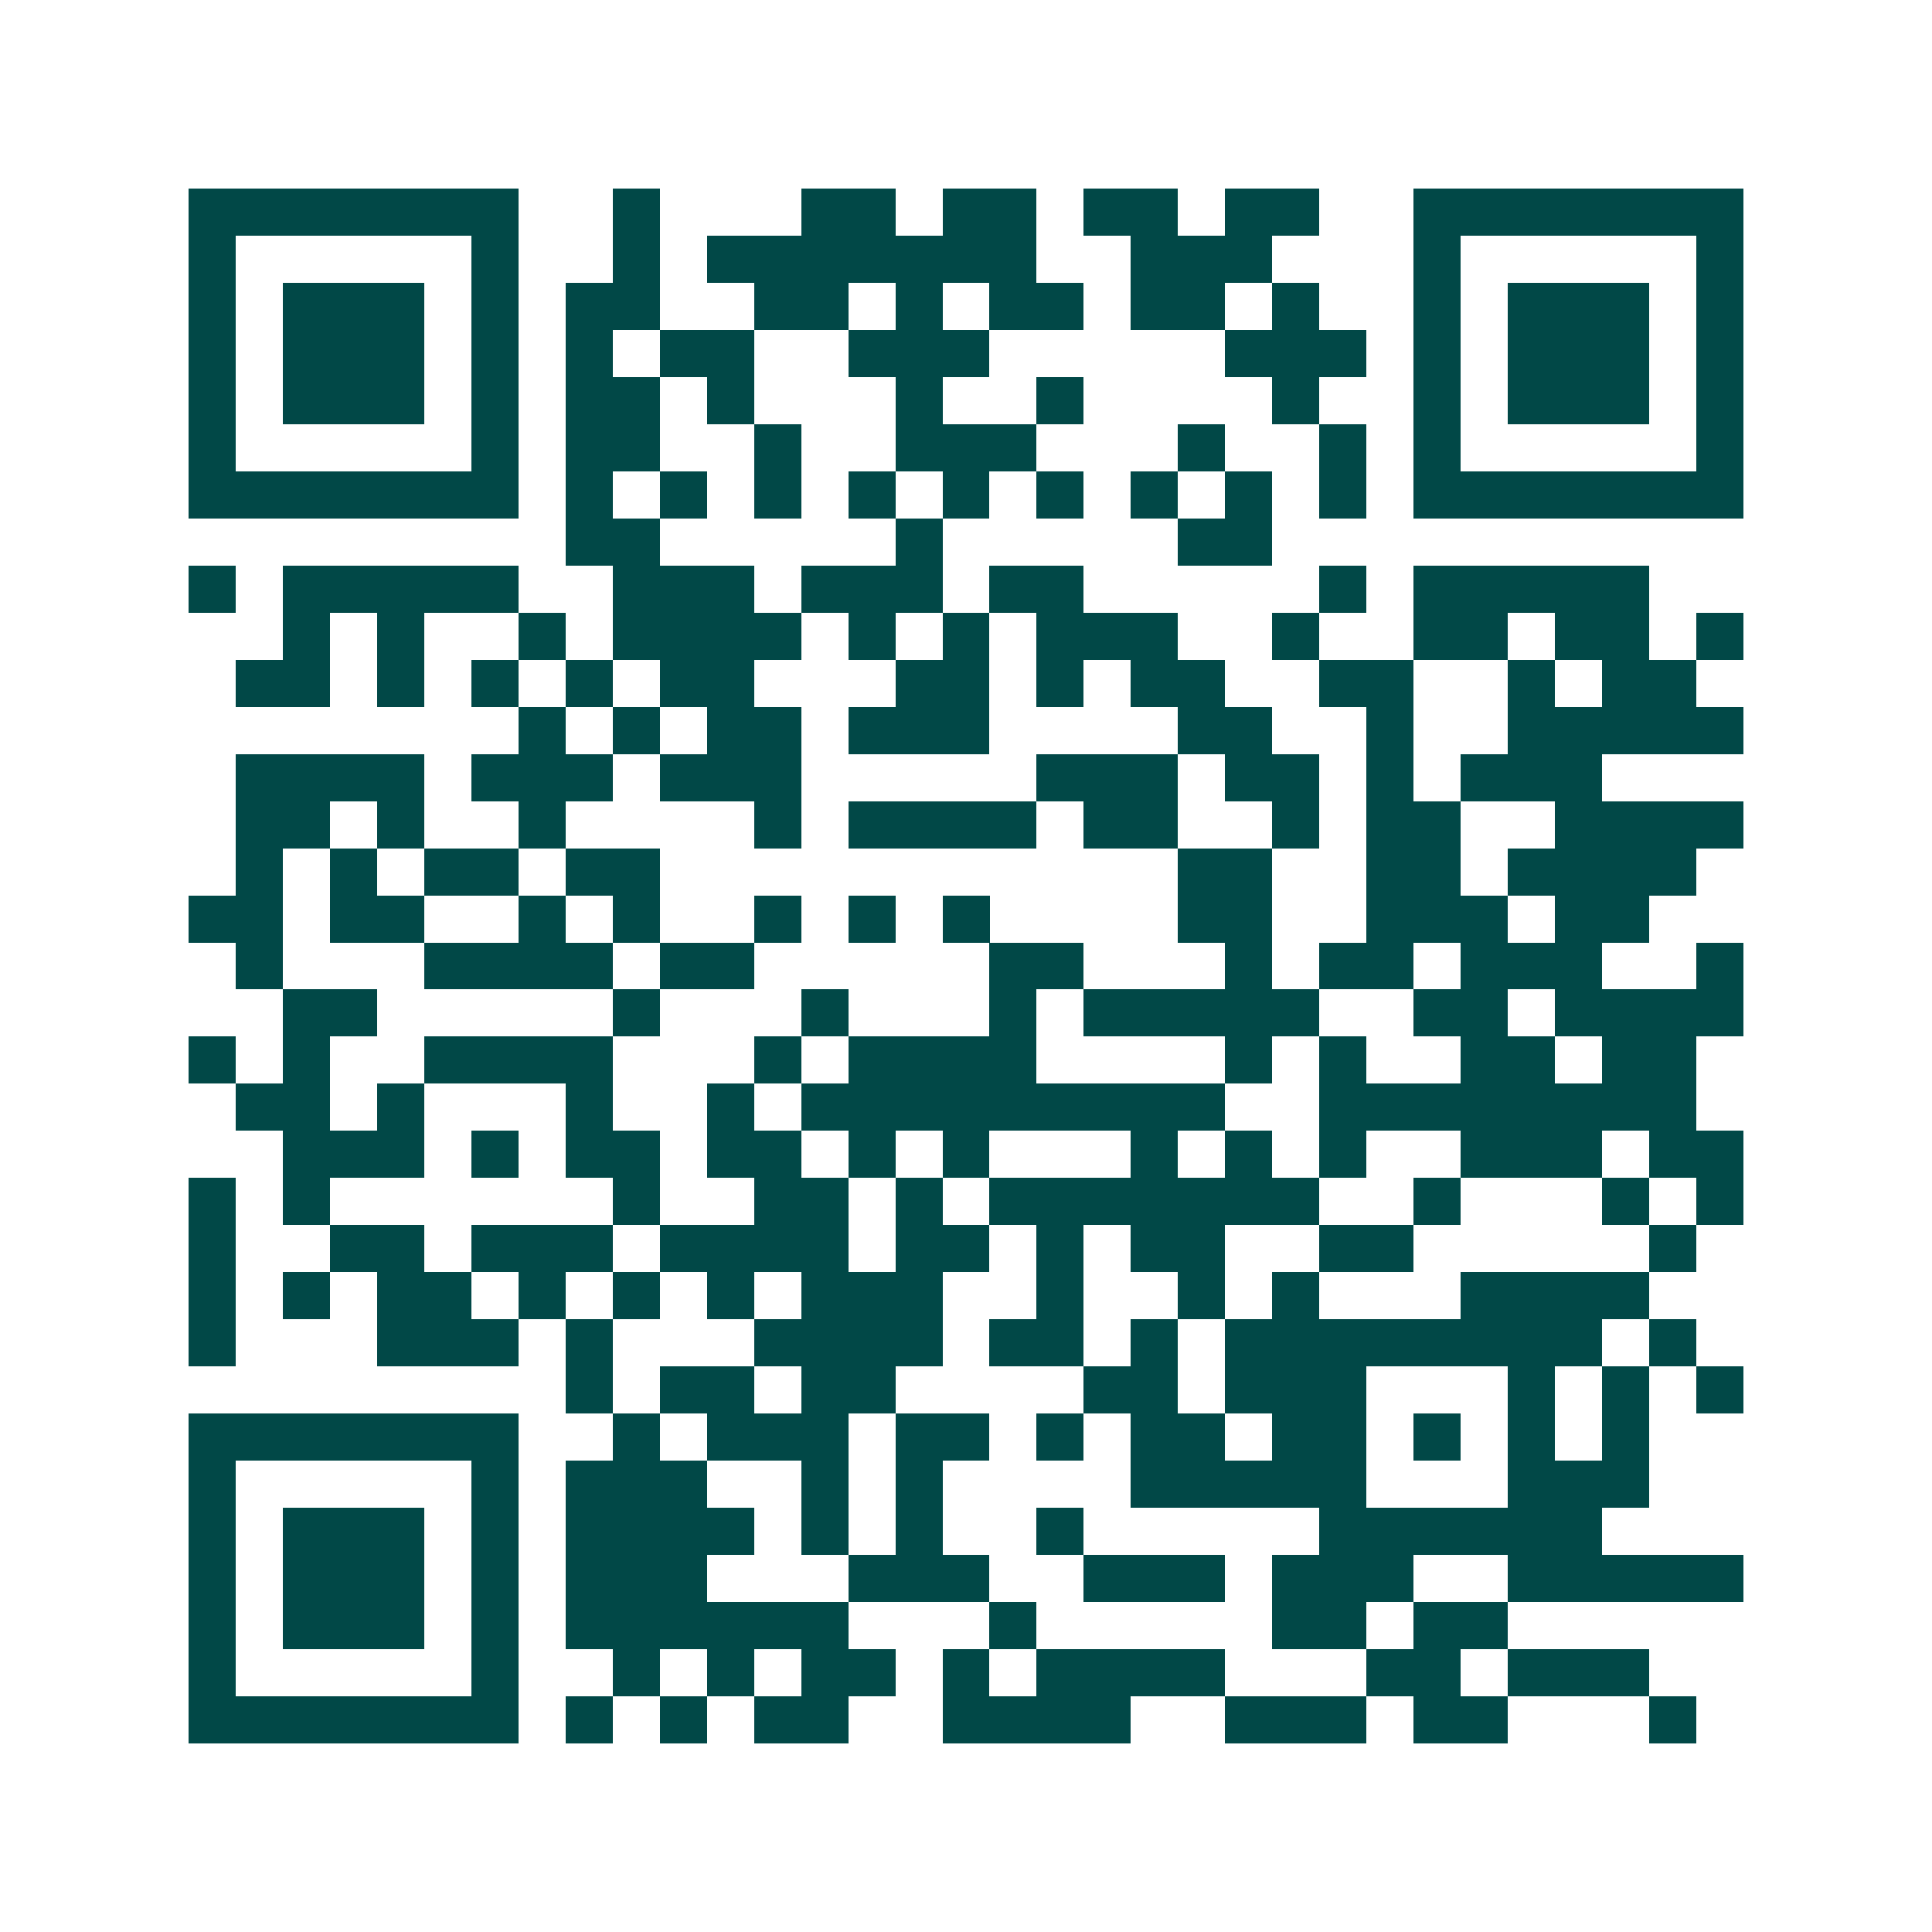 <svg xmlns="http://www.w3.org/2000/svg" width="200" height="200" viewBox="0 0 41 41" shape-rendering="crispEdges"><path fill="#ffffff" d="M0 0h41v41H0z"/><path stroke="#014847" d="M4 4.5h7m2 0h1m3 0h2m1 0h2m1 0h2m1 0h2m2 0h7M4 5.5h1m5 0h1m2 0h1m1 0h7m2 0h3m3 0h1m5 0h1M4 6.5h1m1 0h3m1 0h1m1 0h2m2 0h2m1 0h1m1 0h2m1 0h2m1 0h1m2 0h1m1 0h3m1 0h1M4 7.5h1m1 0h3m1 0h1m1 0h1m1 0h2m2 0h3m5 0h3m1 0h1m1 0h3m1 0h1M4 8.5h1m1 0h3m1 0h1m1 0h2m1 0h1m3 0h1m2 0h1m4 0h1m2 0h1m1 0h3m1 0h1M4 9.5h1m5 0h1m1 0h2m2 0h1m2 0h3m3 0h1m2 0h1m1 0h1m5 0h1M4 10.5h7m1 0h1m1 0h1m1 0h1m1 0h1m1 0h1m1 0h1m1 0h1m1 0h1m1 0h1m1 0h7M12 11.5h2m5 0h1m5 0h2M4 12.5h1m1 0h5m2 0h3m1 0h3m1 0h2m5 0h1m1 0h5M6 13.5h1m1 0h1m2 0h1m1 0h4m1 0h1m1 0h1m1 0h3m2 0h1m2 0h2m1 0h2m1 0h1M5 14.5h2m1 0h1m1 0h1m1 0h1m1 0h2m3 0h2m1 0h1m1 0h2m2 0h2m2 0h1m1 0h2M11 15.5h1m1 0h1m1 0h2m1 0h3m4 0h2m2 0h1m2 0h5M5 16.5h4m1 0h3m1 0h3m5 0h3m1 0h2m1 0h1m1 0h3M5 17.5h2m1 0h1m2 0h1m4 0h1m1 0h4m1 0h2m2 0h1m1 0h2m2 0h4M5 18.5h1m1 0h1m1 0h2m1 0h2m11 0h2m2 0h2m1 0h4M4 19.5h2m1 0h2m2 0h1m1 0h1m2 0h1m1 0h1m1 0h1m4 0h2m2 0h3m1 0h2M5 20.5h1m3 0h4m1 0h2m5 0h2m3 0h1m1 0h2m1 0h3m2 0h1M6 21.5h2m5 0h1m3 0h1m3 0h1m1 0h5m2 0h2m1 0h4M4 22.5h1m1 0h1m2 0h4m3 0h1m1 0h4m4 0h1m1 0h1m2 0h2m1 0h2M5 23.5h2m1 0h1m3 0h1m2 0h1m1 0h9m2 0h8M6 24.5h3m1 0h1m1 0h2m1 0h2m1 0h1m1 0h1m3 0h1m1 0h1m1 0h1m2 0h3m1 0h2M4 25.5h1m1 0h1m6 0h1m2 0h2m1 0h1m1 0h7m2 0h1m3 0h1m1 0h1M4 26.5h1m2 0h2m1 0h3m1 0h4m1 0h2m1 0h1m1 0h2m2 0h2m5 0h1M4 27.5h1m1 0h1m1 0h2m1 0h1m1 0h1m1 0h1m1 0h3m2 0h1m2 0h1m1 0h1m3 0h4M4 28.5h1m3 0h3m1 0h1m3 0h4m1 0h2m1 0h1m1 0h8m1 0h1M12 29.5h1m1 0h2m1 0h2m4 0h2m1 0h3m3 0h1m1 0h1m1 0h1M4 30.5h7m2 0h1m1 0h3m1 0h2m1 0h1m1 0h2m1 0h2m1 0h1m1 0h1m1 0h1M4 31.5h1m5 0h1m1 0h3m2 0h1m1 0h1m4 0h5m3 0h3M4 32.5h1m1 0h3m1 0h1m1 0h4m1 0h1m1 0h1m2 0h1m5 0h6M4 33.5h1m1 0h3m1 0h1m1 0h3m3 0h3m2 0h3m1 0h3m2 0h5M4 34.5h1m1 0h3m1 0h1m1 0h6m3 0h1m5 0h2m1 0h2M4 35.5h1m5 0h1m2 0h1m1 0h1m1 0h2m1 0h1m1 0h4m3 0h2m1 0h3M4 36.5h7m1 0h1m1 0h1m1 0h2m2 0h4m2 0h3m1 0h2m3 0h1"/></svg>
